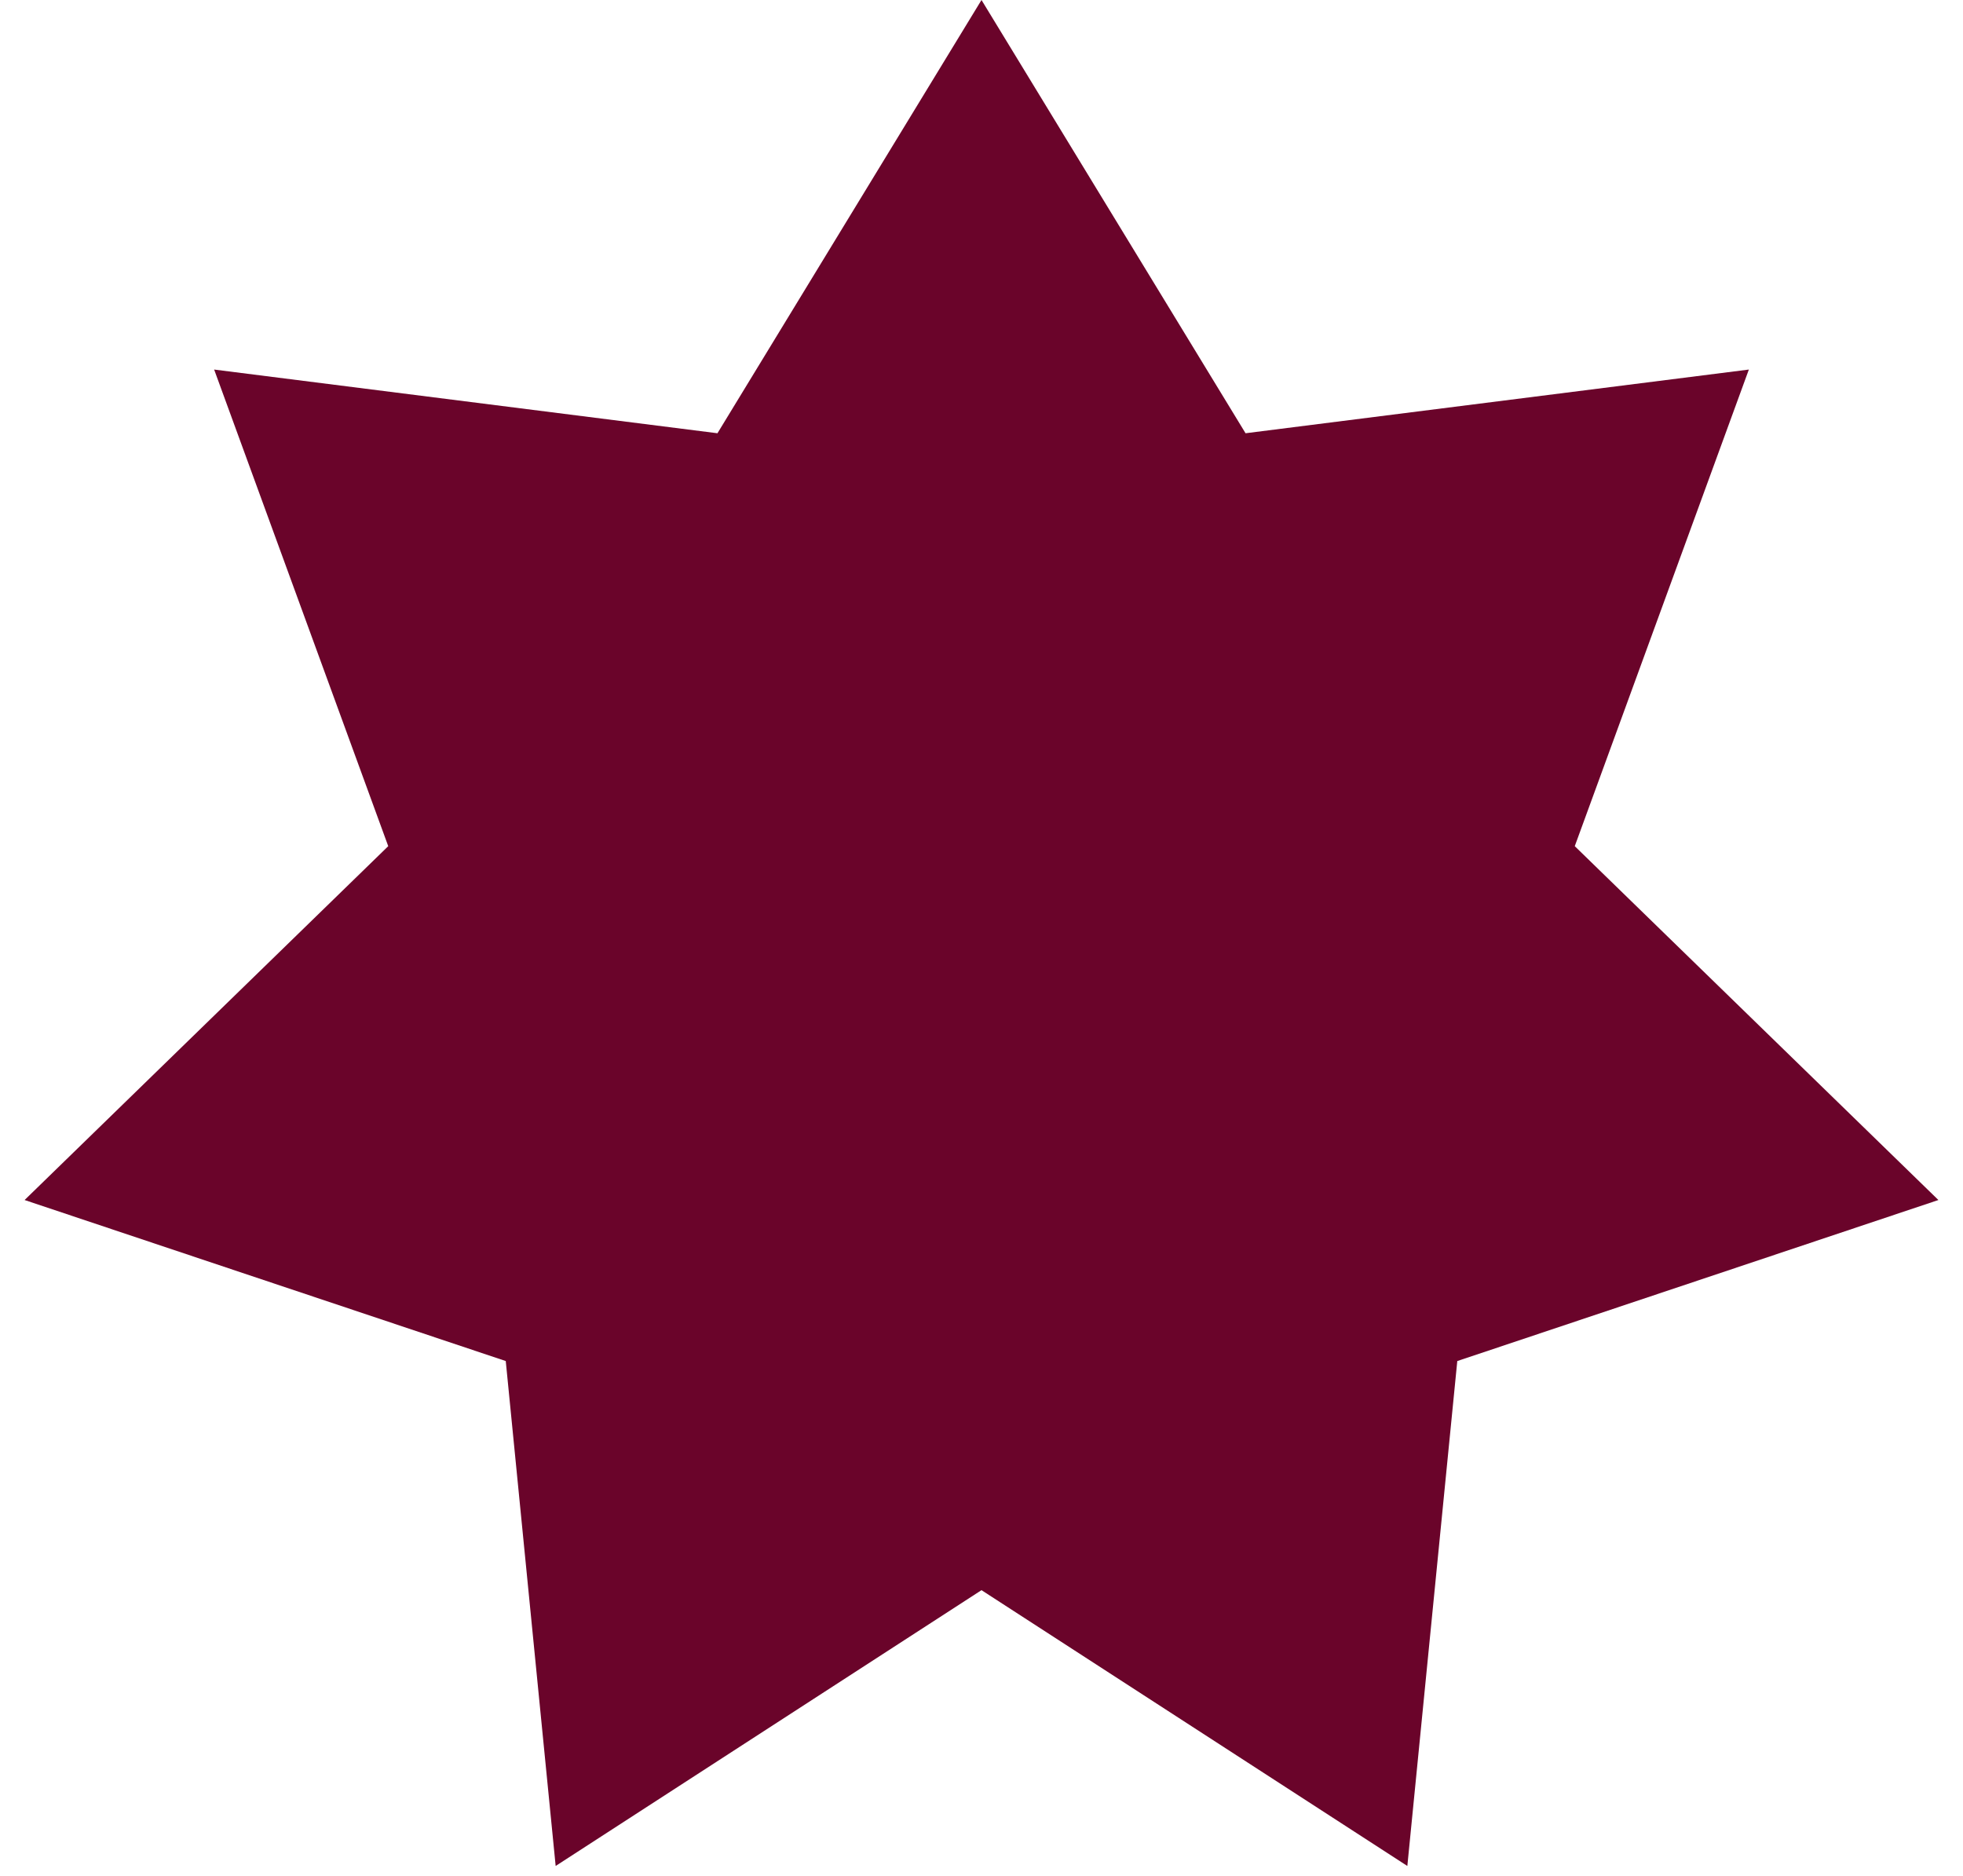 <?xml version="1.0" encoding="UTF-8"?> <svg xmlns="http://www.w3.org/2000/svg" width="45" height="43" viewBox="0 0 45 43" fill="none"> <path d="M22.5 0L28.553 9.931L40.091 8.471L36.1 19.396L44.436 27.507L33.407 31.198L32.262 42.772L22.5 36.45L12.738 42.772L11.594 31.198L0.564 27.507L8.9 19.396L4.909 8.471L16.447 9.931L22.5 0Z" fill="#6A042A"></path> </svg> 